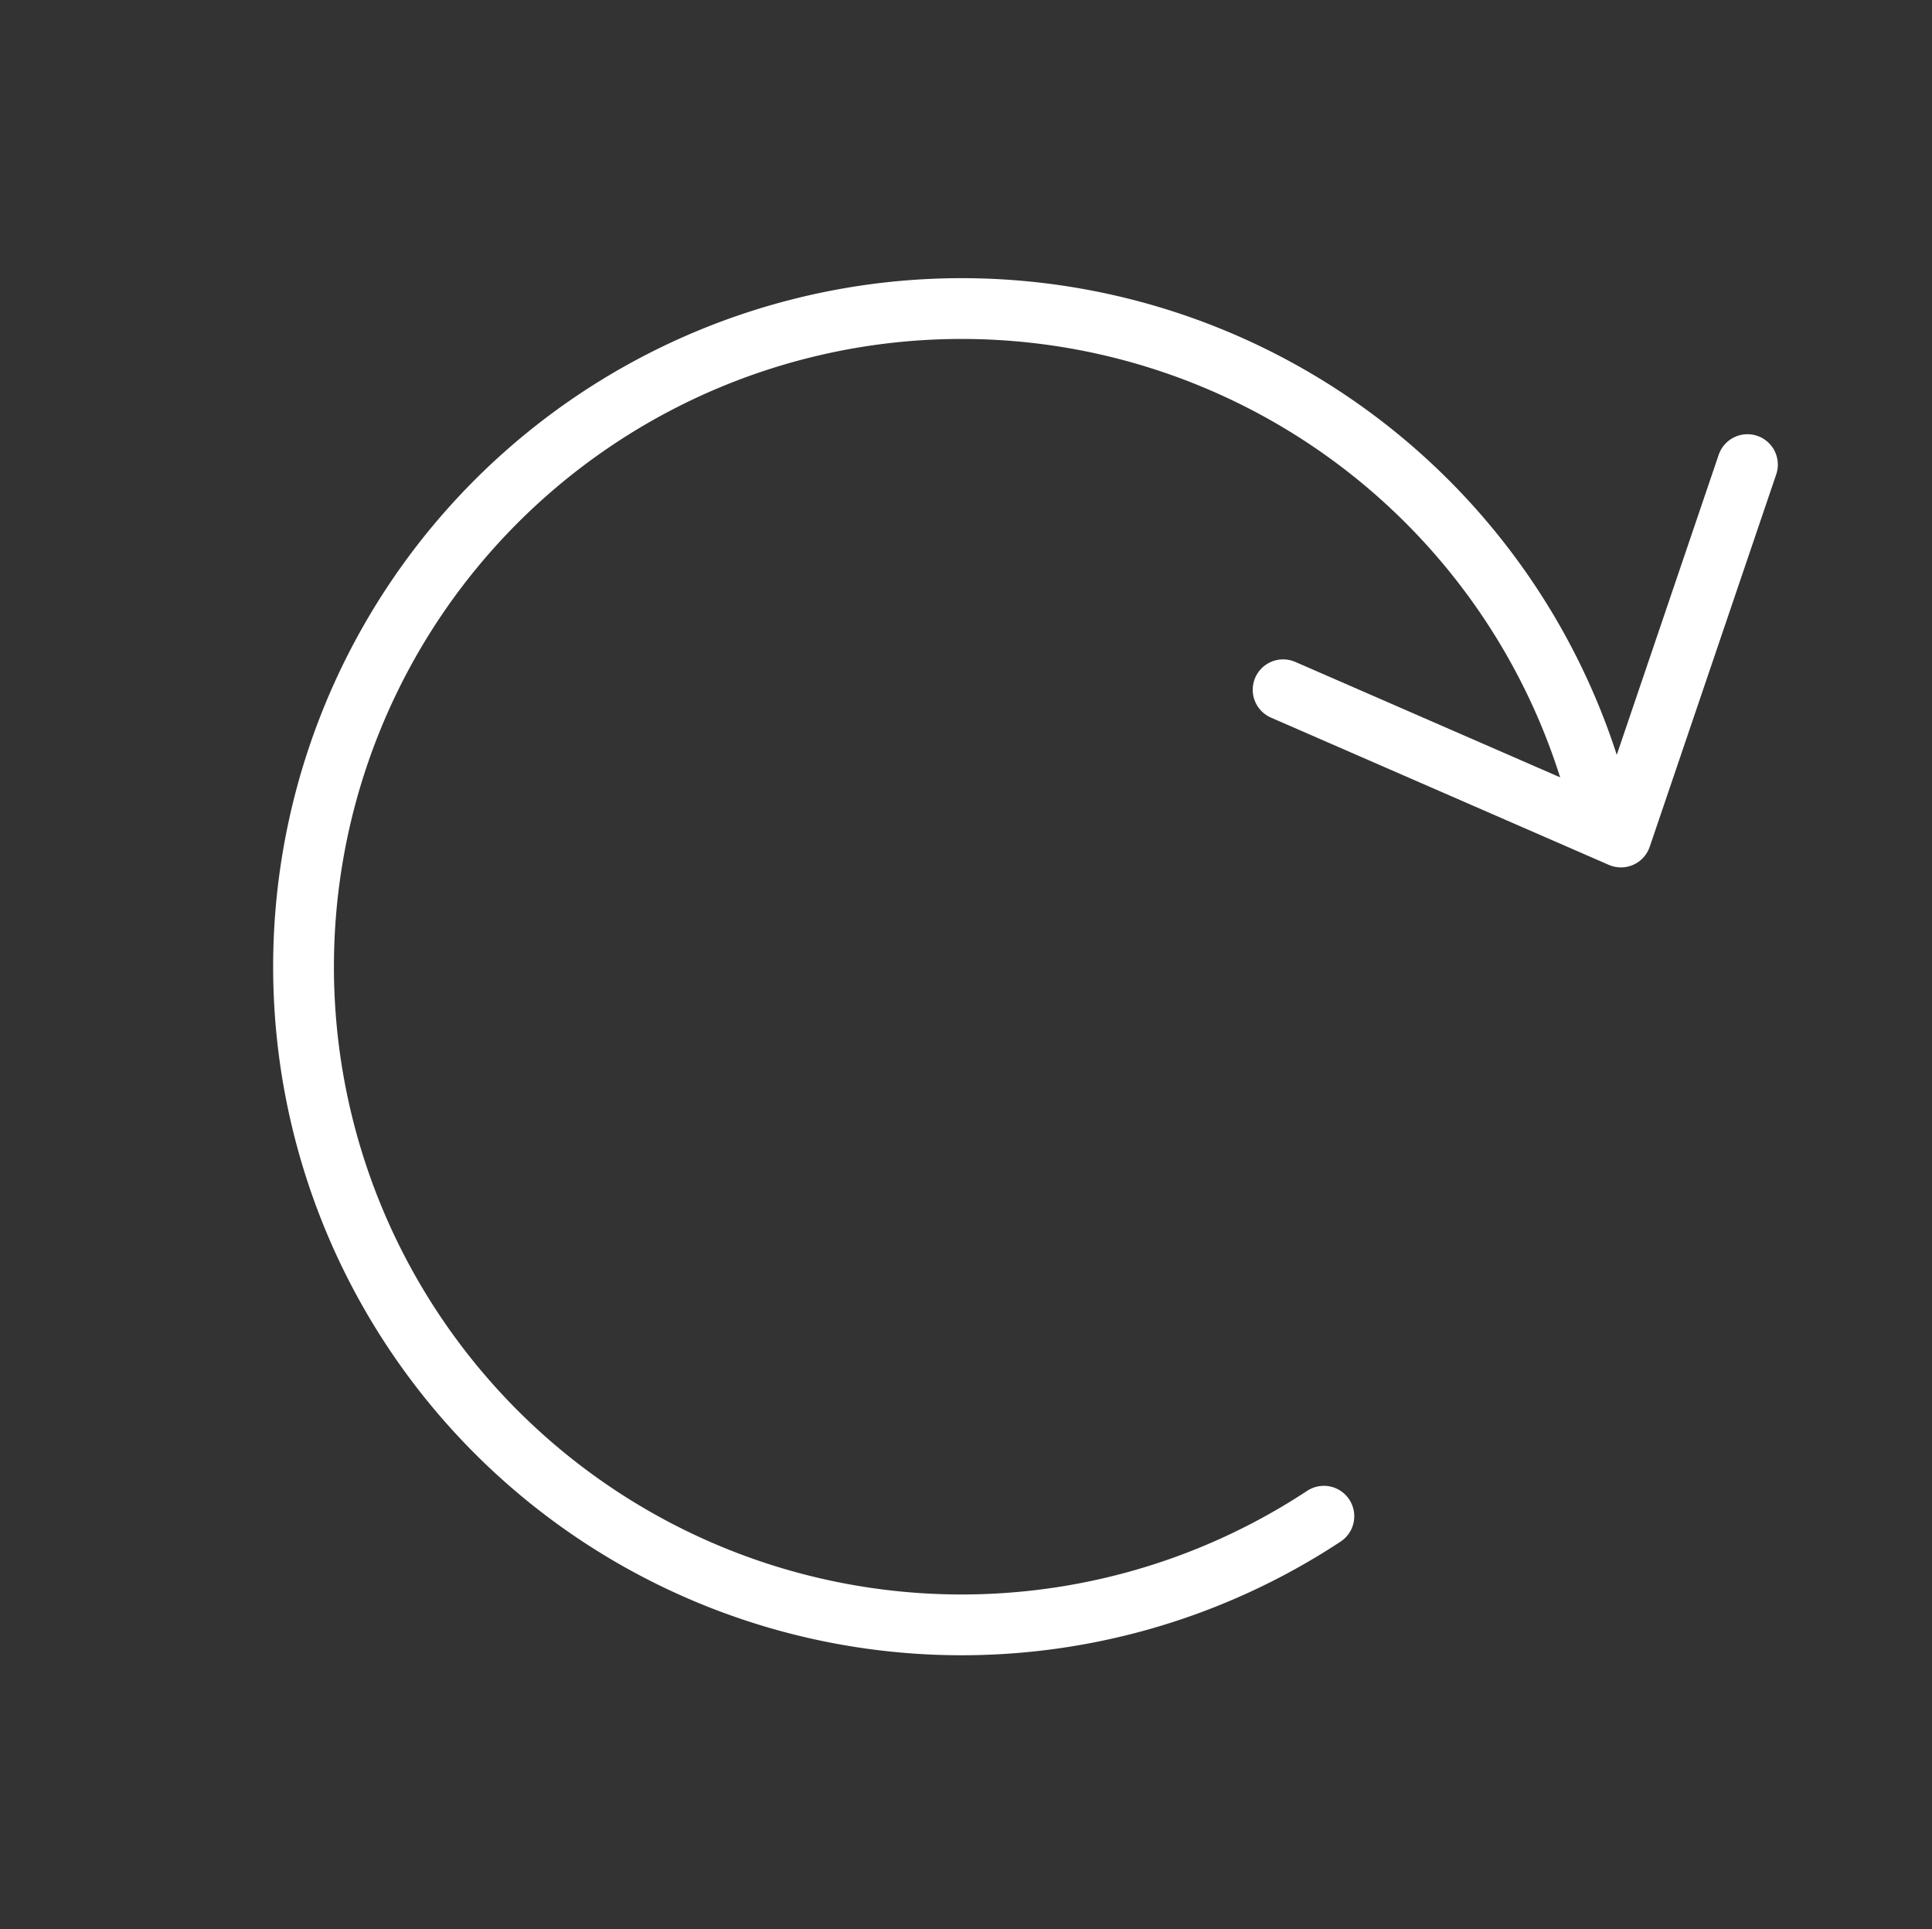 <svg xmlns="http://www.w3.org/2000/svg" width="31.787" height="31.74" viewBox="0 0 31.787 31.74">
    <rect x="0" y="0" width="31.787" height="31.74" fill="#333333" stroke="none"/>
    <g data-name="Grupo 6932">
        <path data-name="Trazado 10197" d="M10.334 21.643a10.828 10.828 0 1 1 10.523-6.738" transform="rotate(-36 21.139 5.678)" style="fill:none;stroke:#fff;stroke-linecap:round;stroke-linejoin:round;stroke-miterlimit:10"/>
        <path data-name="Trazado 10198" d="M8.442.907 3.43 5 0 0" transform="rotate(-32 30.343 -31.137)" style="fill:none;stroke:#fff;stroke-linecap:round;stroke-linejoin:round;stroke-miterlimit:10"/>
    </g>
</svg>

